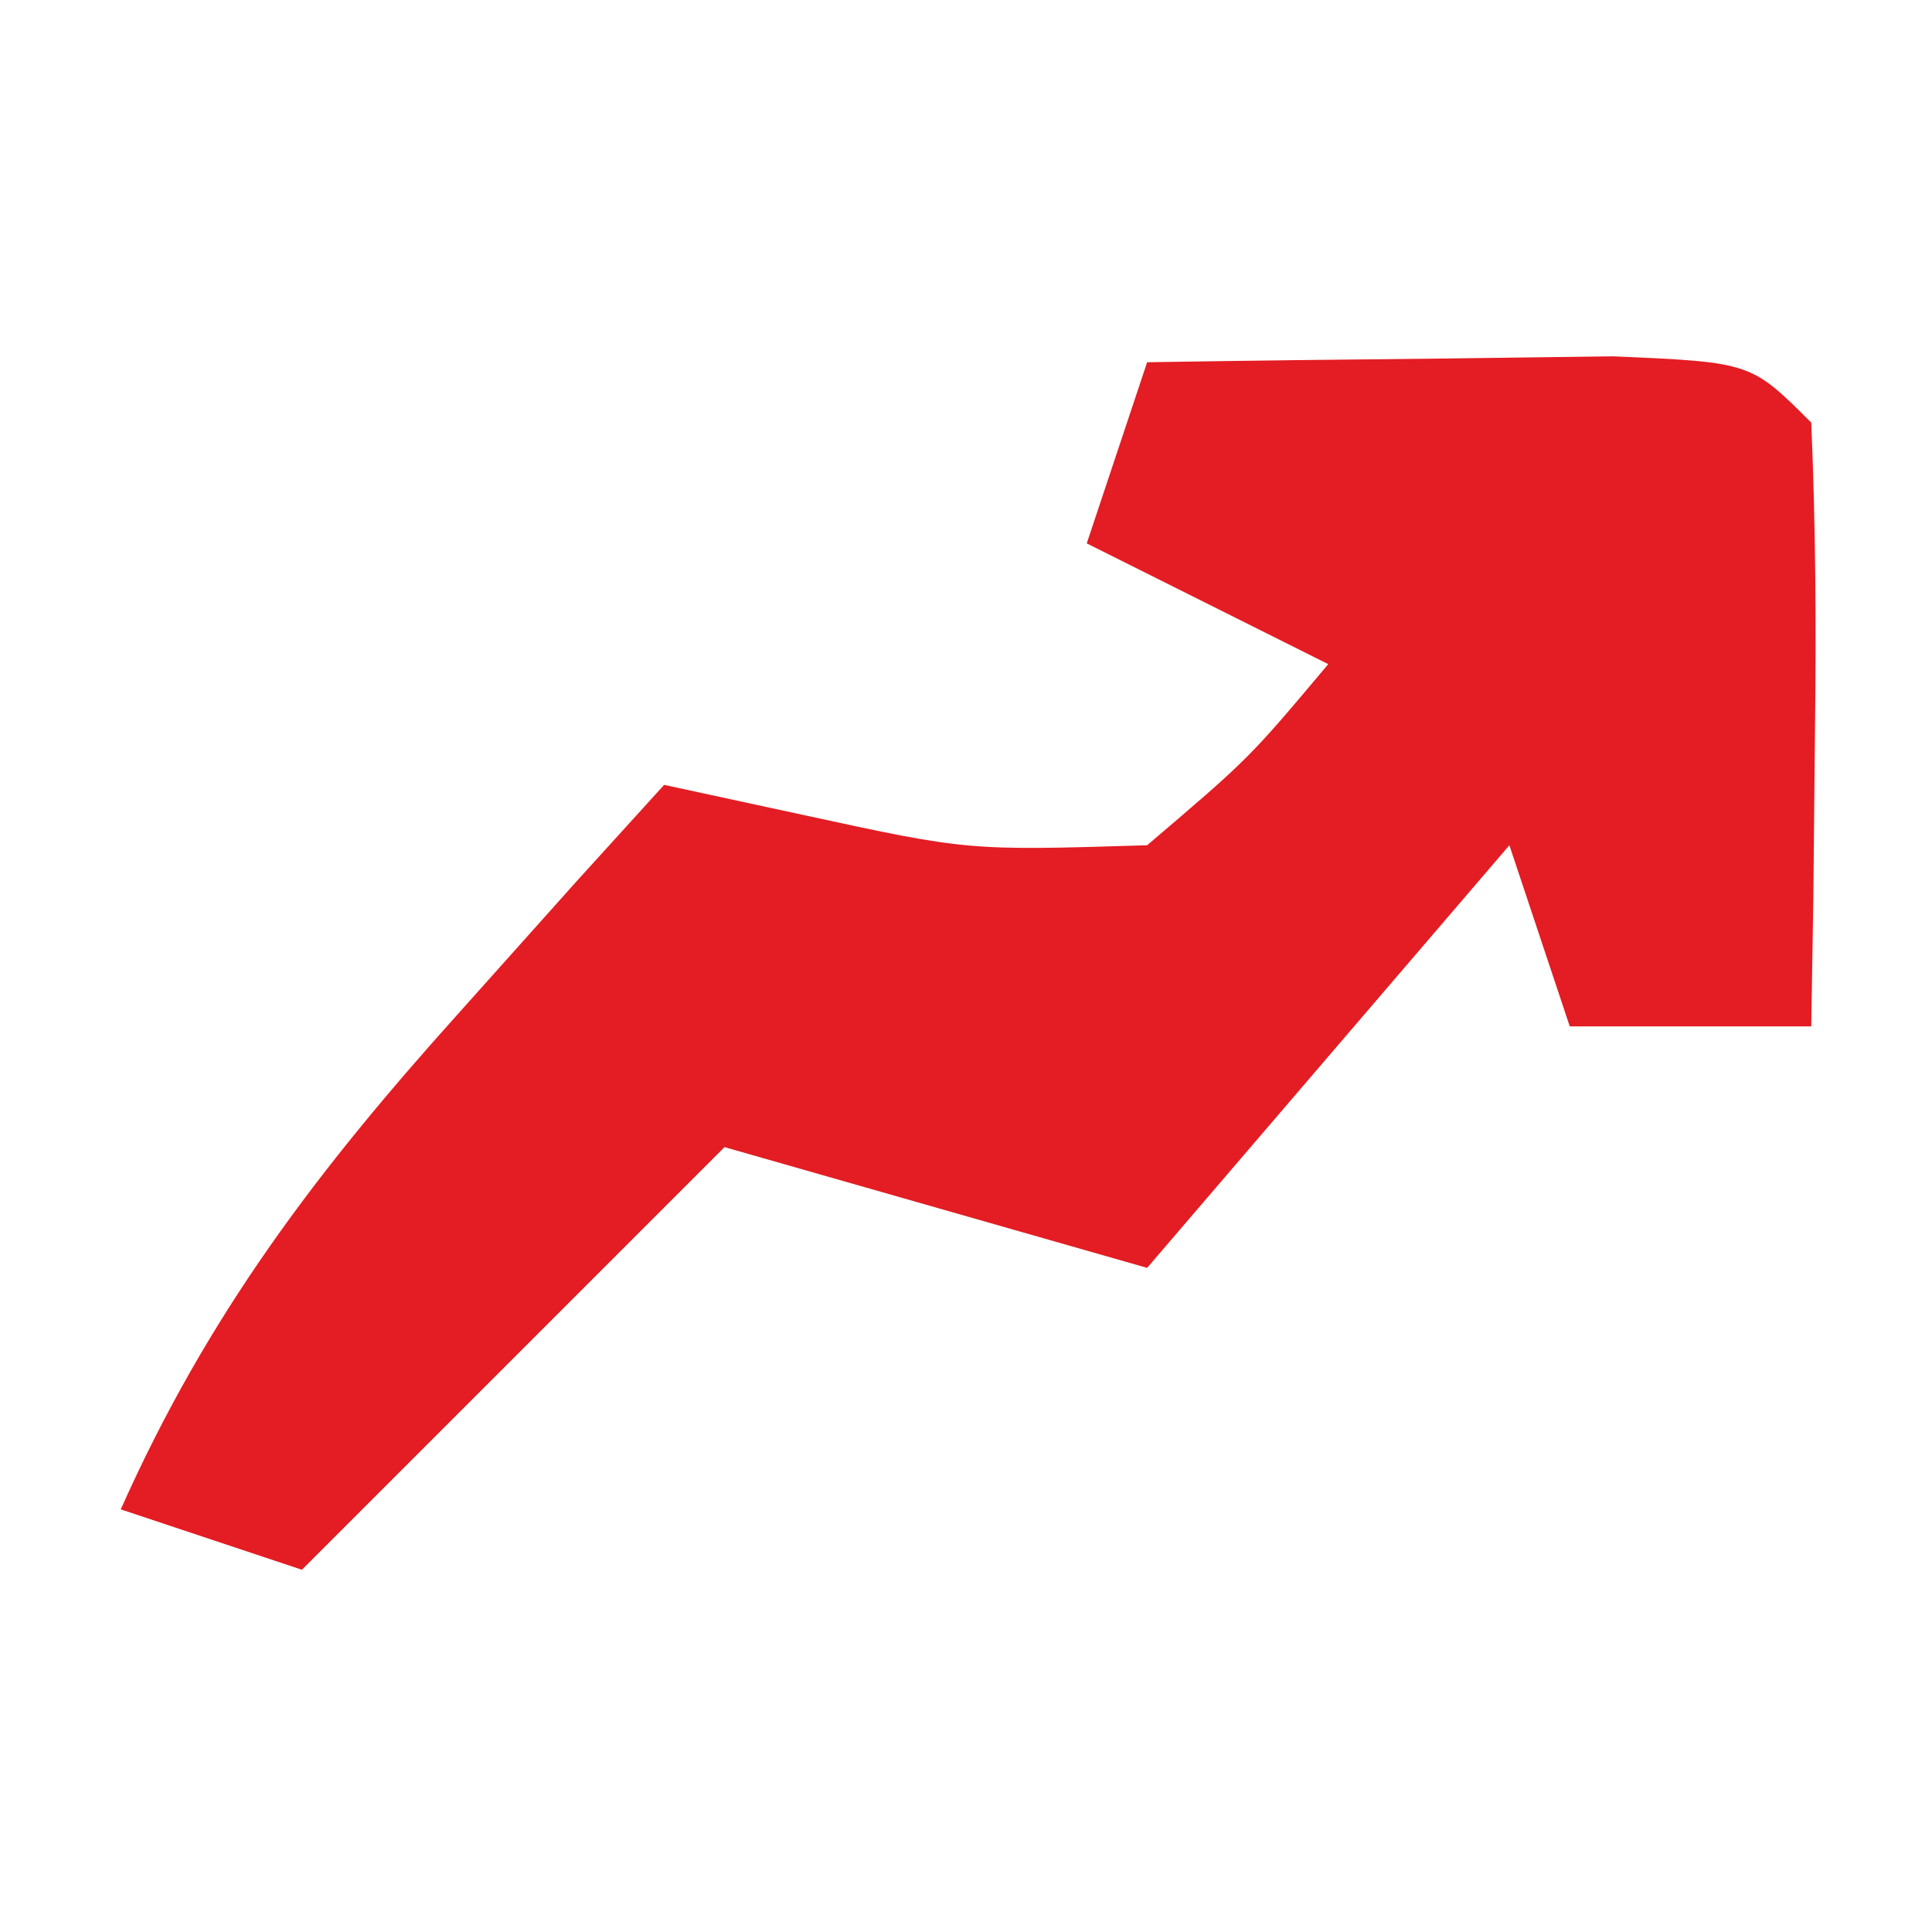 <?xml version="1.0" encoding="UTF-8"?>
<svg version="1.1" xmlns="http://www.w3.org/2000/svg" width="32" height="32">
<path d="M0 0 C1.646 -0.027 3.292 -0.046 4.938 -0.062 C5.854 -0.074 6.771 -0.086 7.715 -0.098 C10 0 10 0 11 1 C11.072 2.686 11.084 4.375 11.062 6.062 C11.053 6.982 11.044 7.901 11.035 8.848 C11.024 9.558 11.012 10.268 11 11 C9.68 11 8.36 11 7 11 C6.67 10.01 6.34 9.02 6 8 C4.02 10.31 2.04 12.62 0 15 C-2.31 14.34 -4.62 13.68 -7 13 C-9.31 15.31 -11.62 17.62 -14 20 C-14.99 19.67 -15.98 19.34 -17 19 C-15.556 15.761 -13.742 13.38 -11.375 10.75 C-10.743 10.044 -10.112 9.337 -9.461 8.609 C-8.979 8.078 -8.497 7.547 -8 7 C-7.237 7.165 -6.474 7.33 -5.688 7.5 C-2.964 8.091 -2.964 8.091 0 8 C1.688 6.562 1.688 6.562 3 5 C1.68 4.34 0.36 3.68 -1 3 C-0.67 2.01 -0.34 1.02 0 0 Z " fill="#E31D23" transform="translate(19,6)"/>
</svg>

